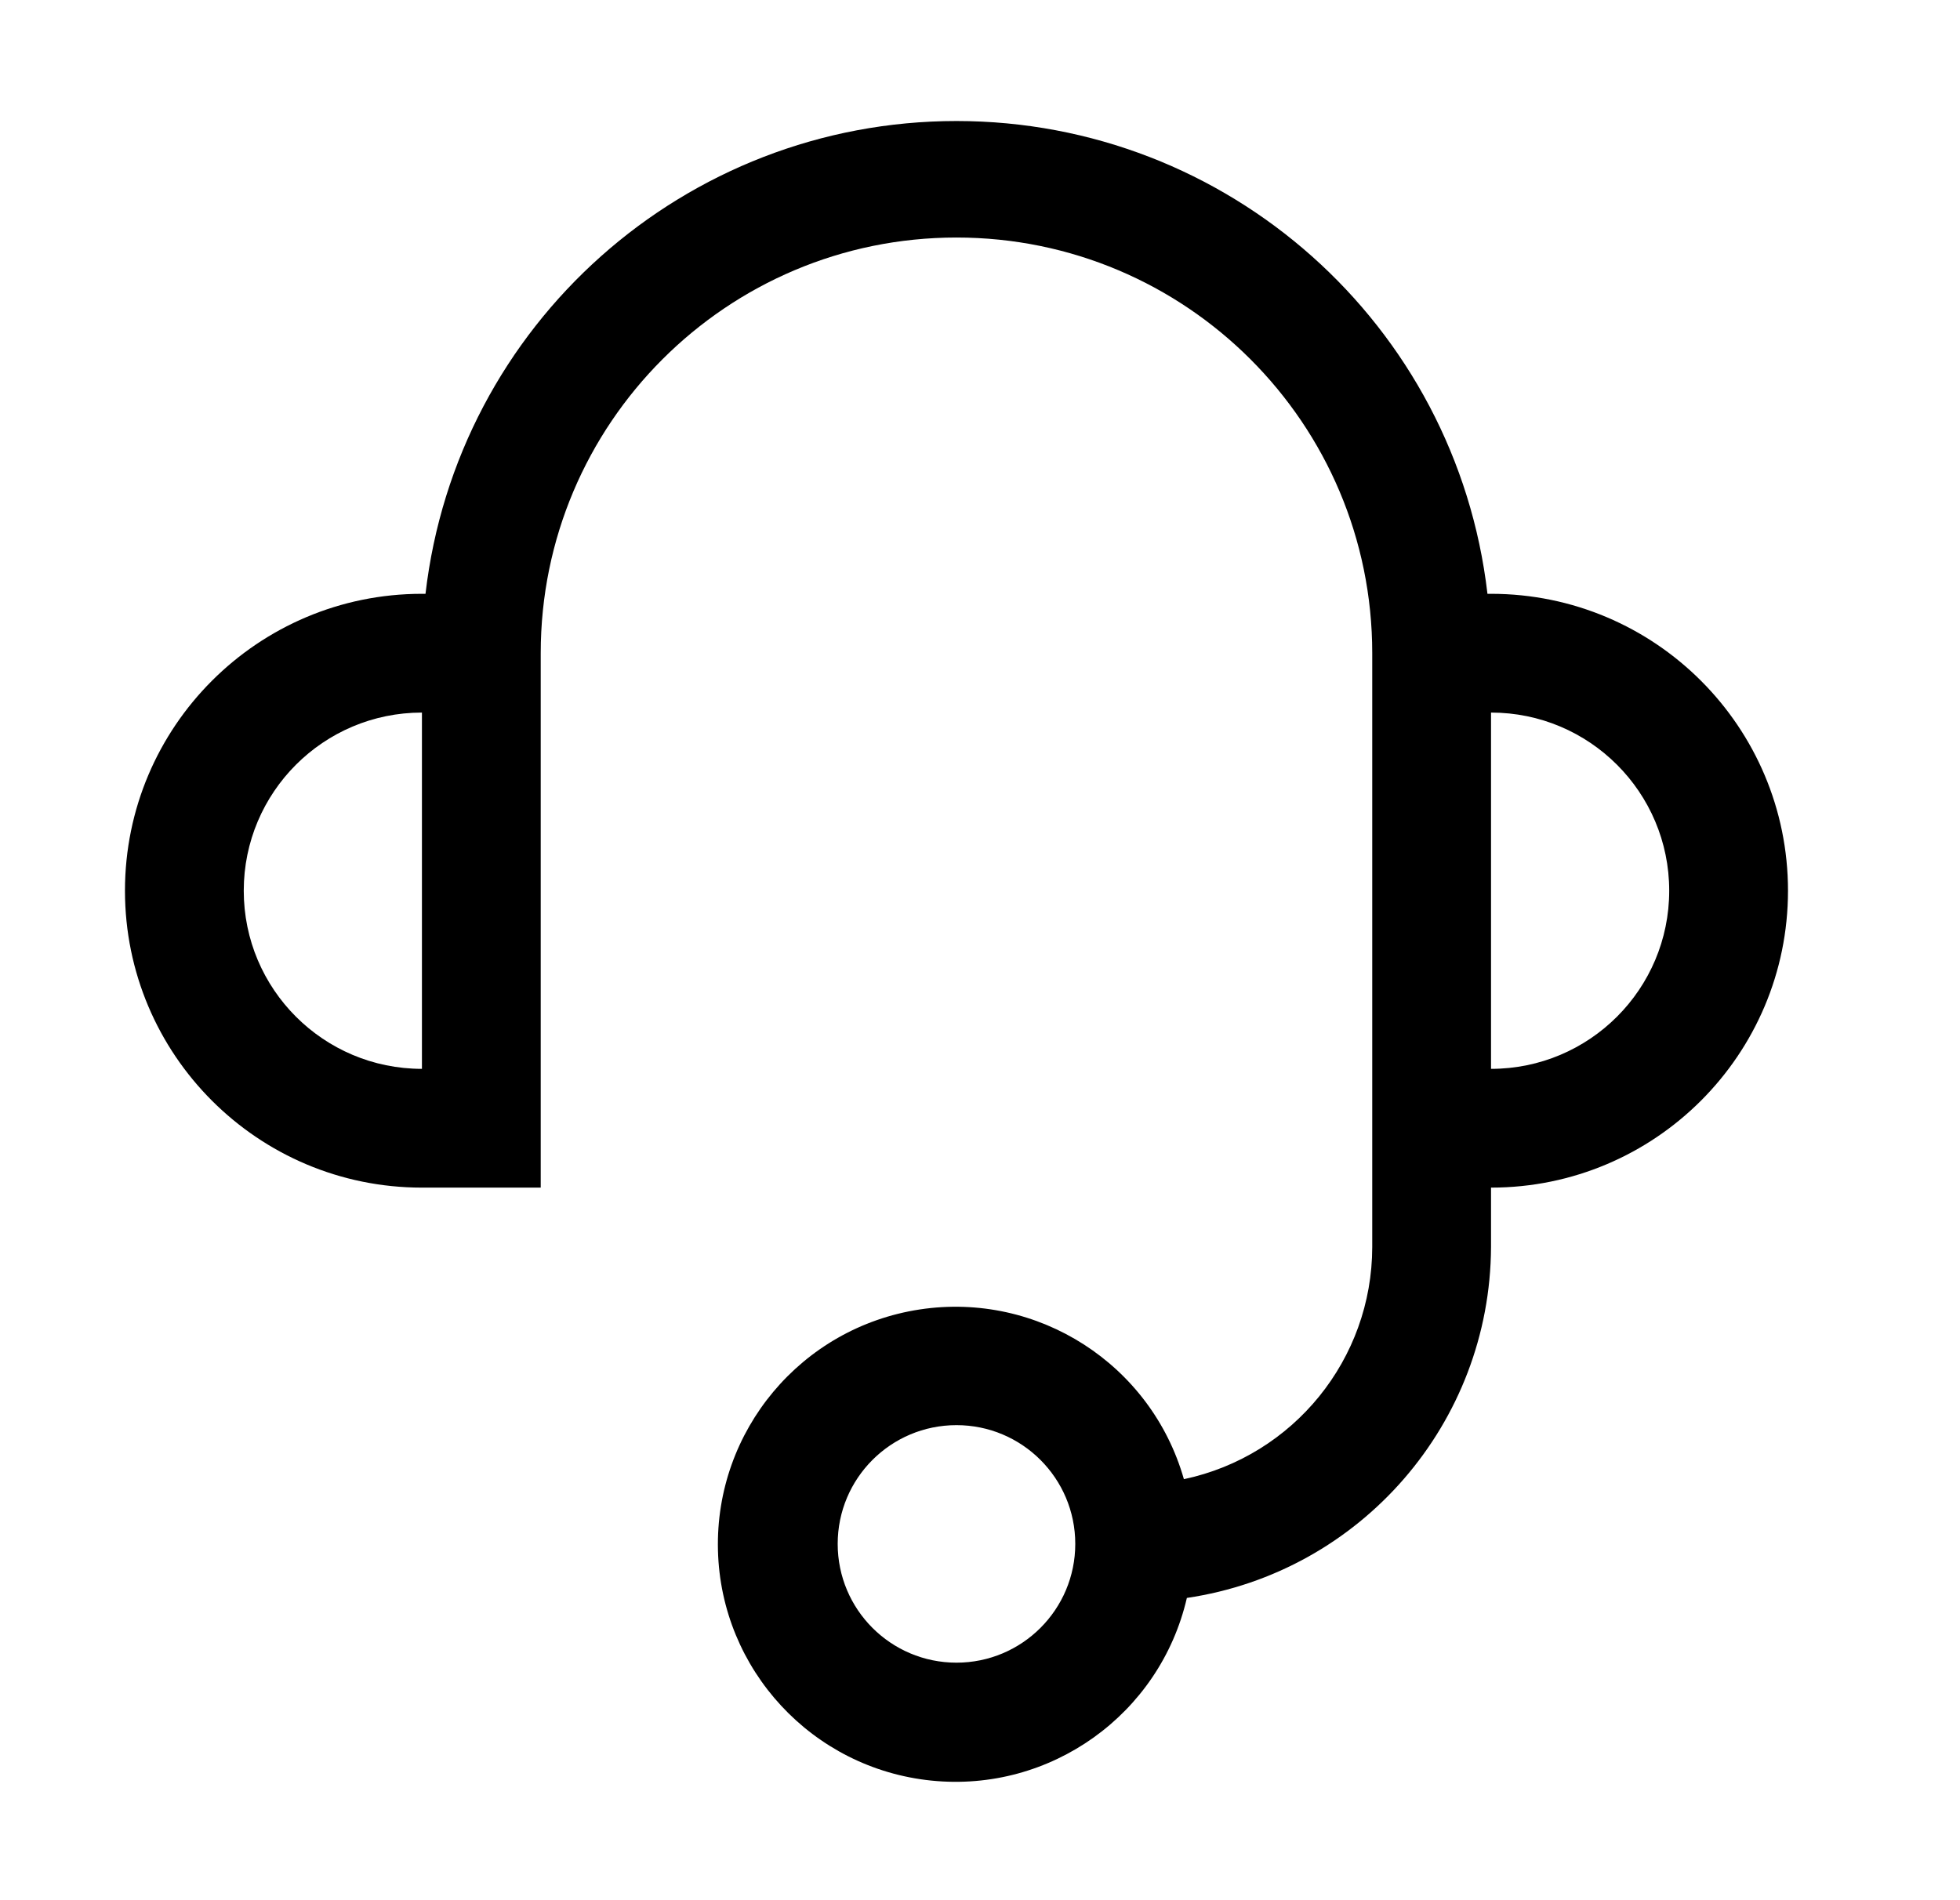<?xml version="1.0" encoding="UTF-8"?>
<svg xmlns="http://www.w3.org/2000/svg" width="33" height="32" viewBox="0 0 33 32" fill="none">
  <path fill-rule="evenodd" clip-rule="evenodd" d="M25.104 10H25.044C24.517 5.461 20.673 2.038 16.104 2.038C11.534 2.038 7.69 5.461 7.164 10H7.104C4.342 10 2.104 12.239 2.104 15C2.104 17.761 4.342 20 7.104 20H9.104V11C9.104 7.134 12.238 4 16.104 4C19.97 4 23.104 7.134 23.104 11V21C23.102 22.888 21.781 24.518 19.933 24.91C19.381 22.973 17.475 21.749 15.484 22.052C13.492 22.356 12.038 24.093 12.088 26.107C12.138 28.12 13.678 29.782 15.682 29.986C17.686 30.19 19.529 28.872 19.983 26.91C22.916 26.475 25.091 23.964 25.104 21V20C27.865 20 30.104 17.761 30.104 15C30.104 12.239 27.865 10 25.104 10ZM4.104 15C4.104 13.343 5.447 12 7.104 12V18C5.447 18 4.104 16.657 4.104 15ZM16.104 28C14.999 28 14.104 27.105 14.104 26C14.104 24.895 14.999 24 16.104 24C17.208 24 18.104 24.895 18.104 26C18.104 27.105 17.208 28 16.104 28ZM25.104 18V12C26.76 12 28.104 13.343 28.104 15C28.104 16.657 26.76 18 25.104 18Z" fill="black"></path>
</svg>
